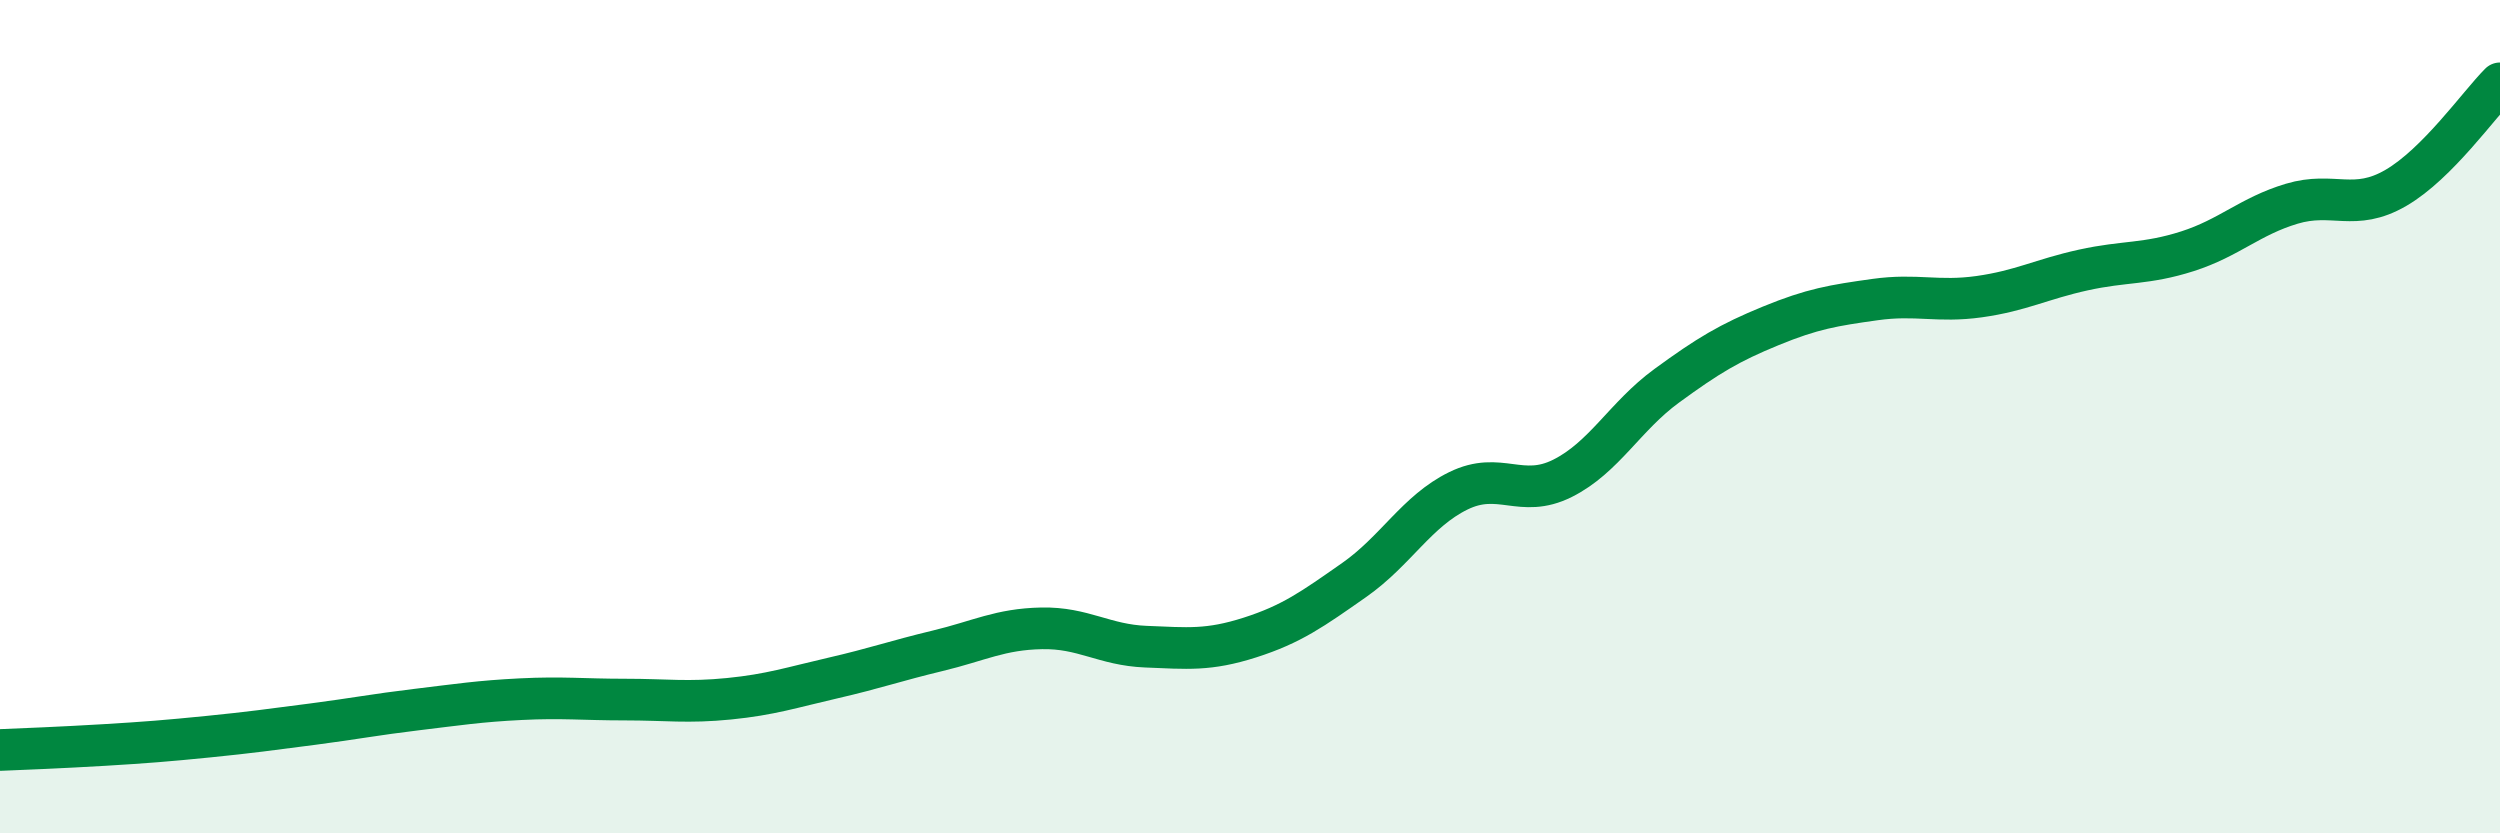 
    <svg width="60" height="20" viewBox="0 0 60 20" xmlns="http://www.w3.org/2000/svg">
      <path
        d="M 0,18 C 0.5,17.98 1.5,17.94 2.5,17.88 C 3.5,17.82 4,17.78 5,17.68 C 6,17.58 6.5,17.51 7.5,17.38 C 8.5,17.25 9,17.15 10,17.03 C 11,16.91 11.5,16.83 12.5,16.78 C 13.5,16.73 14,16.79 15,16.79 C 16,16.79 16.5,16.87 17.5,16.77 C 18.5,16.67 19,16.5 20,16.27 C 21,16.04 21.5,15.86 22.5,15.62 C 23.5,15.38 24,15.1 25,15.08 C 26,15.06 26.5,15.48 27.5,15.52 C 28.5,15.56 29,15.62 30,15.3 C 31,14.98 31.5,14.62 32.5,13.92 C 33.5,13.22 34,12.27 35,11.78 C 36,11.29 36.5,11.98 37.5,11.48 C 38.5,10.98 39,9.99 40,9.26 C 41,8.53 41.5,8.23 42.5,7.82 C 43.5,7.41 44,7.33 45,7.19 C 46,7.05 46.5,7.26 47.5,7.12 C 48.5,6.98 49,6.7 50,6.48 C 51,6.26 51.5,6.35 52.5,6.03 C 53.5,5.71 54,5.19 55,4.89 C 56,4.59 56.5,5.09 57.5,4.51 C 58.5,3.93 59.5,2.5 60,2L60 20L0 20Z"
        fill="#008740"
        opacity="0.1"
        stroke-linecap="round"
        stroke-linejoin="round"
      />
      <path
        d="M 0,18 C 0.5,17.98 1.5,17.94 2.5,17.88 C 3.5,17.82 4,17.78 5,17.68 C 6,17.58 6.5,17.51 7.5,17.38 C 8.5,17.25 9,17.15 10,17.03 C 11,16.91 11.5,16.83 12.5,16.78 C 13.5,16.73 14,16.79 15,16.79 C 16,16.79 16.5,16.87 17.5,16.77 C 18.5,16.67 19,16.5 20,16.27 C 21,16.04 21.5,15.86 22.5,15.62 C 23.5,15.38 24,15.1 25,15.08 C 26,15.06 26.5,15.48 27.5,15.52 C 28.5,15.56 29,15.62 30,15.3 C 31,14.98 31.5,14.62 32.5,13.92 C 33.5,13.22 34,12.27 35,11.78 C 36,11.29 36.5,11.98 37.5,11.48 C 38.5,10.98 39,9.99 40,9.26 C 41,8.53 41.5,8.23 42.5,7.82 C 43.5,7.41 44,7.33 45,7.19 C 46,7.05 46.5,7.26 47.5,7.12 C 48.5,6.98 49,6.7 50,6.48 C 51,6.26 51.5,6.35 52.5,6.03 C 53.5,5.71 54,5.19 55,4.89 C 56,4.59 56.5,5.09 57.5,4.51 C 58.5,3.93 59.5,2.5 60,2"
        stroke="#008740"
        stroke-width="1"
        fill="none"
        stroke-linecap="round"
        stroke-linejoin="round"
      />
    </svg>
  